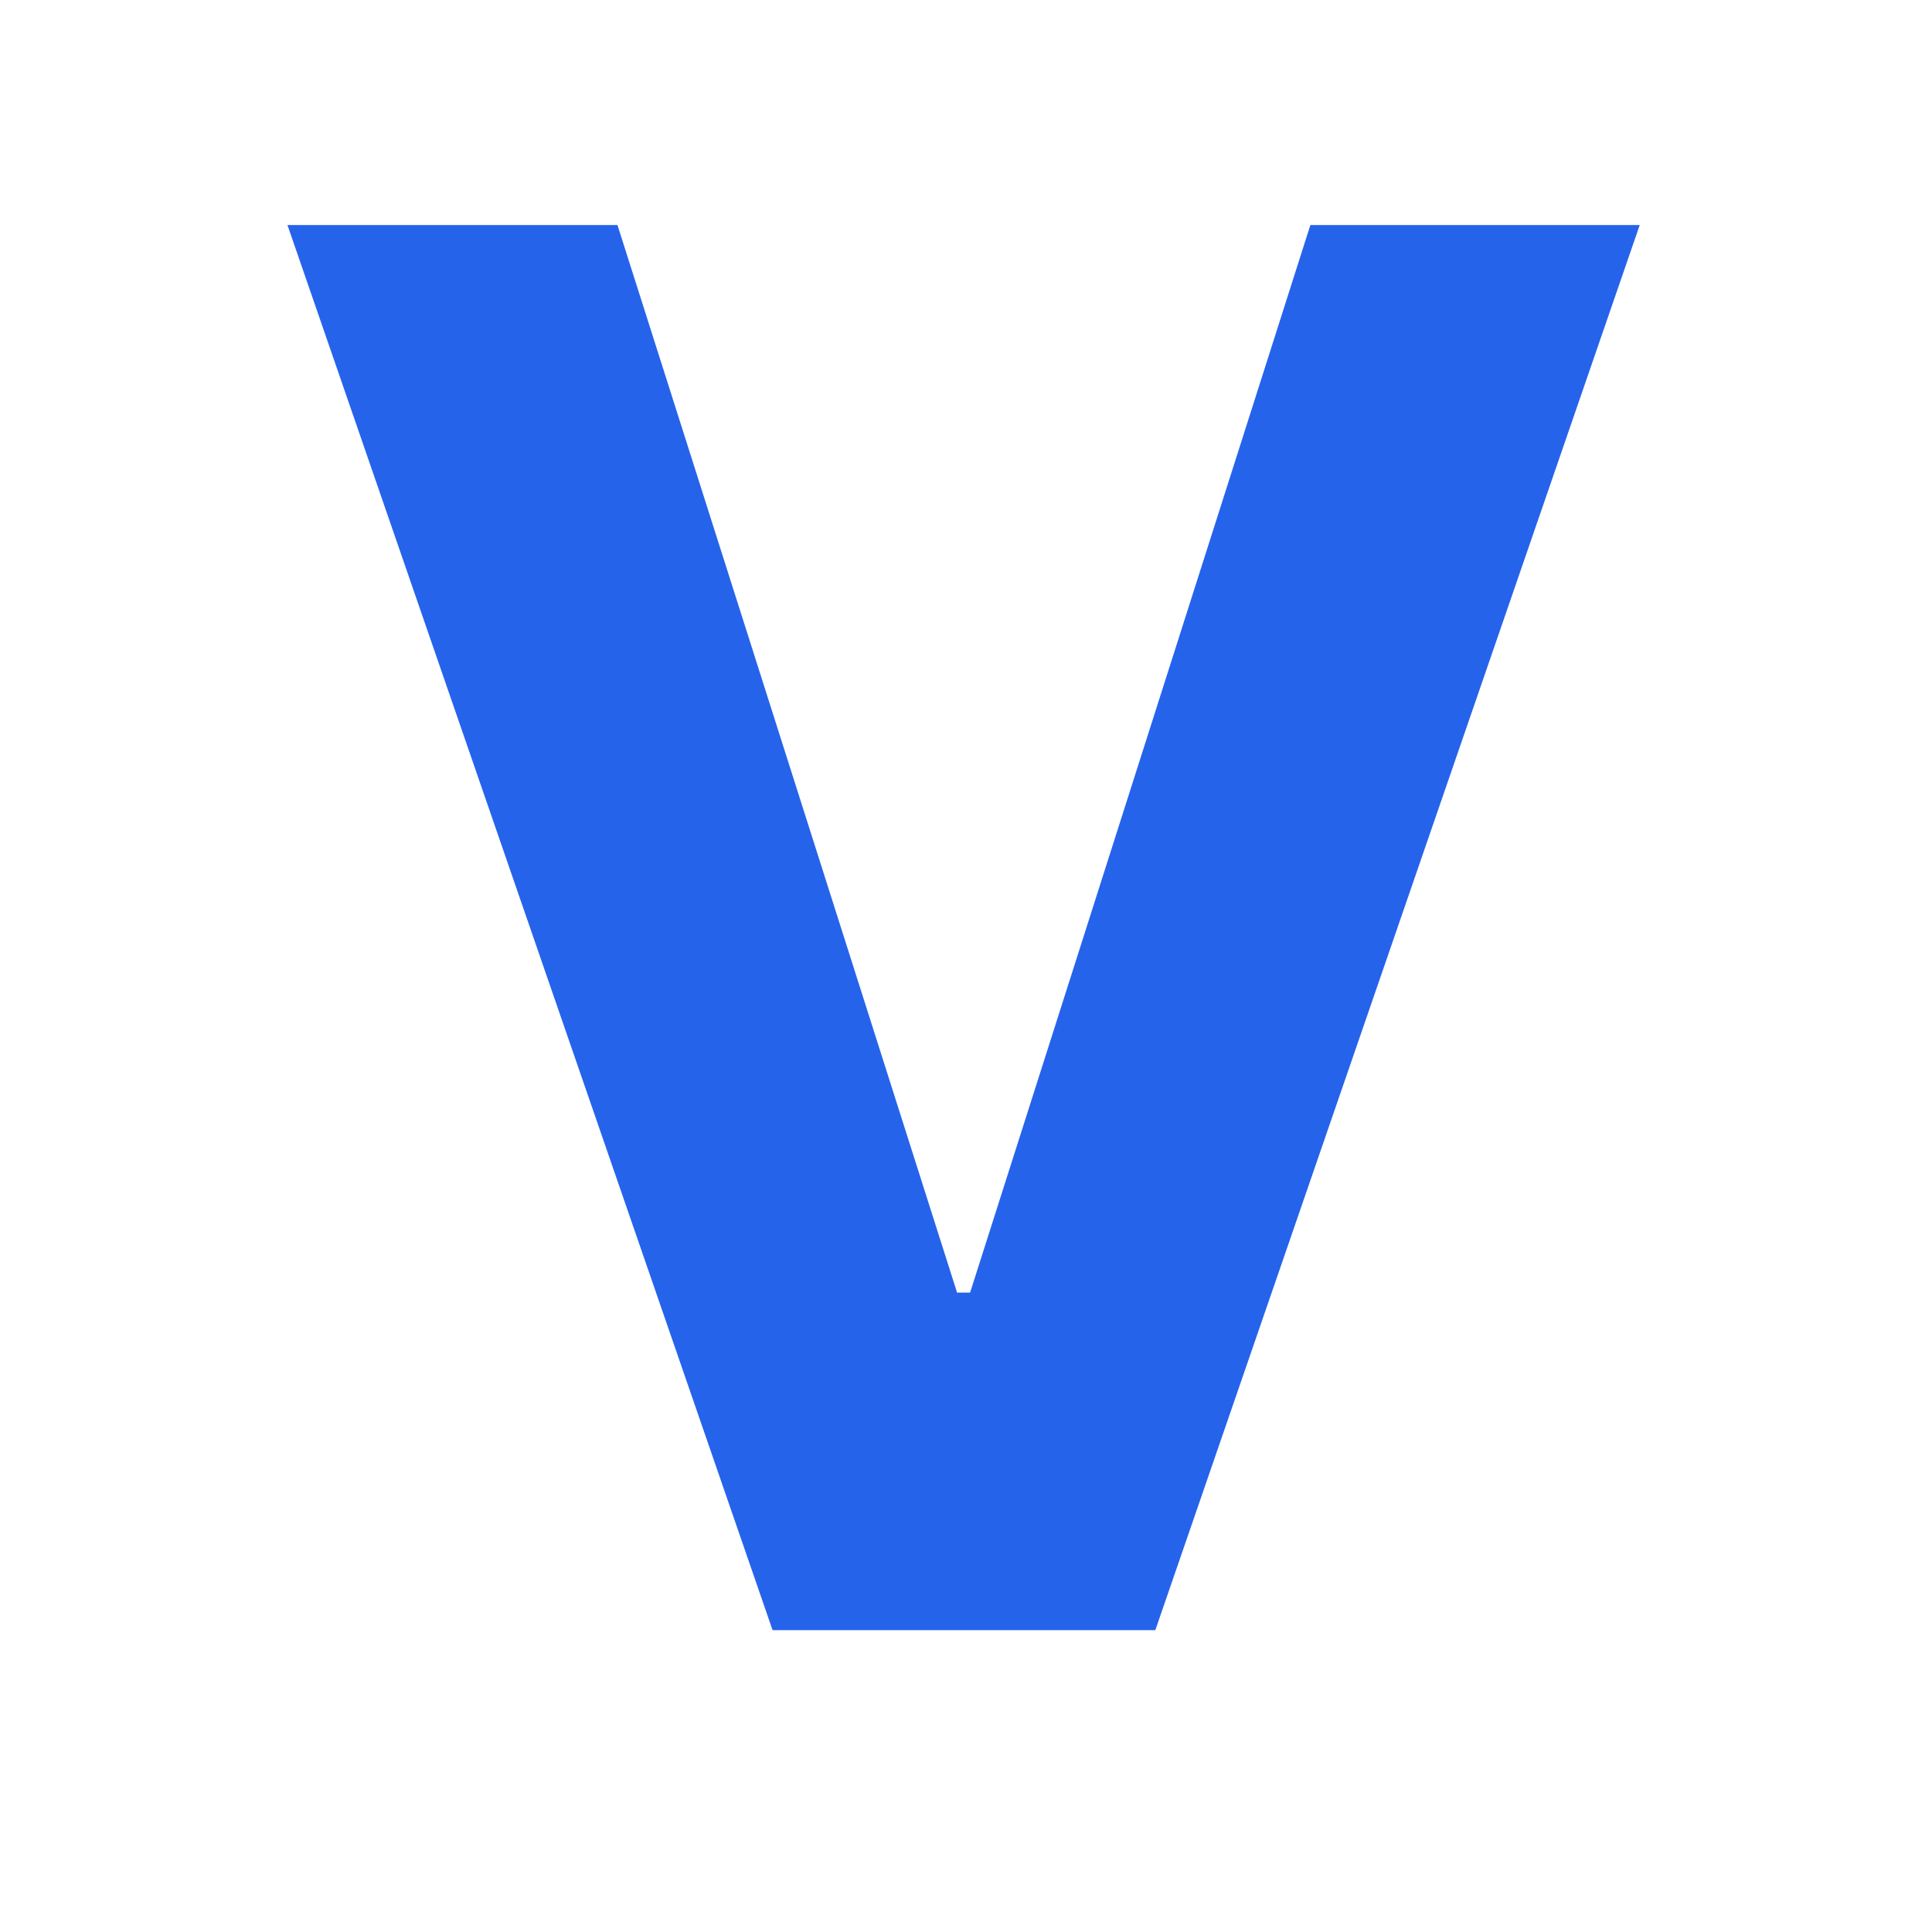 <svg width="32" height="32" viewBox="0 0 32 32" fill="none" xmlns="http://www.w3.org/2000/svg">
<path d="M10.227 3.727L15.852 21.409H16.068L21.704 3.727H27.159L19.136 27H12.796L4.761 3.727H10.227Z" fill="#2563EB"/>
</svg>
